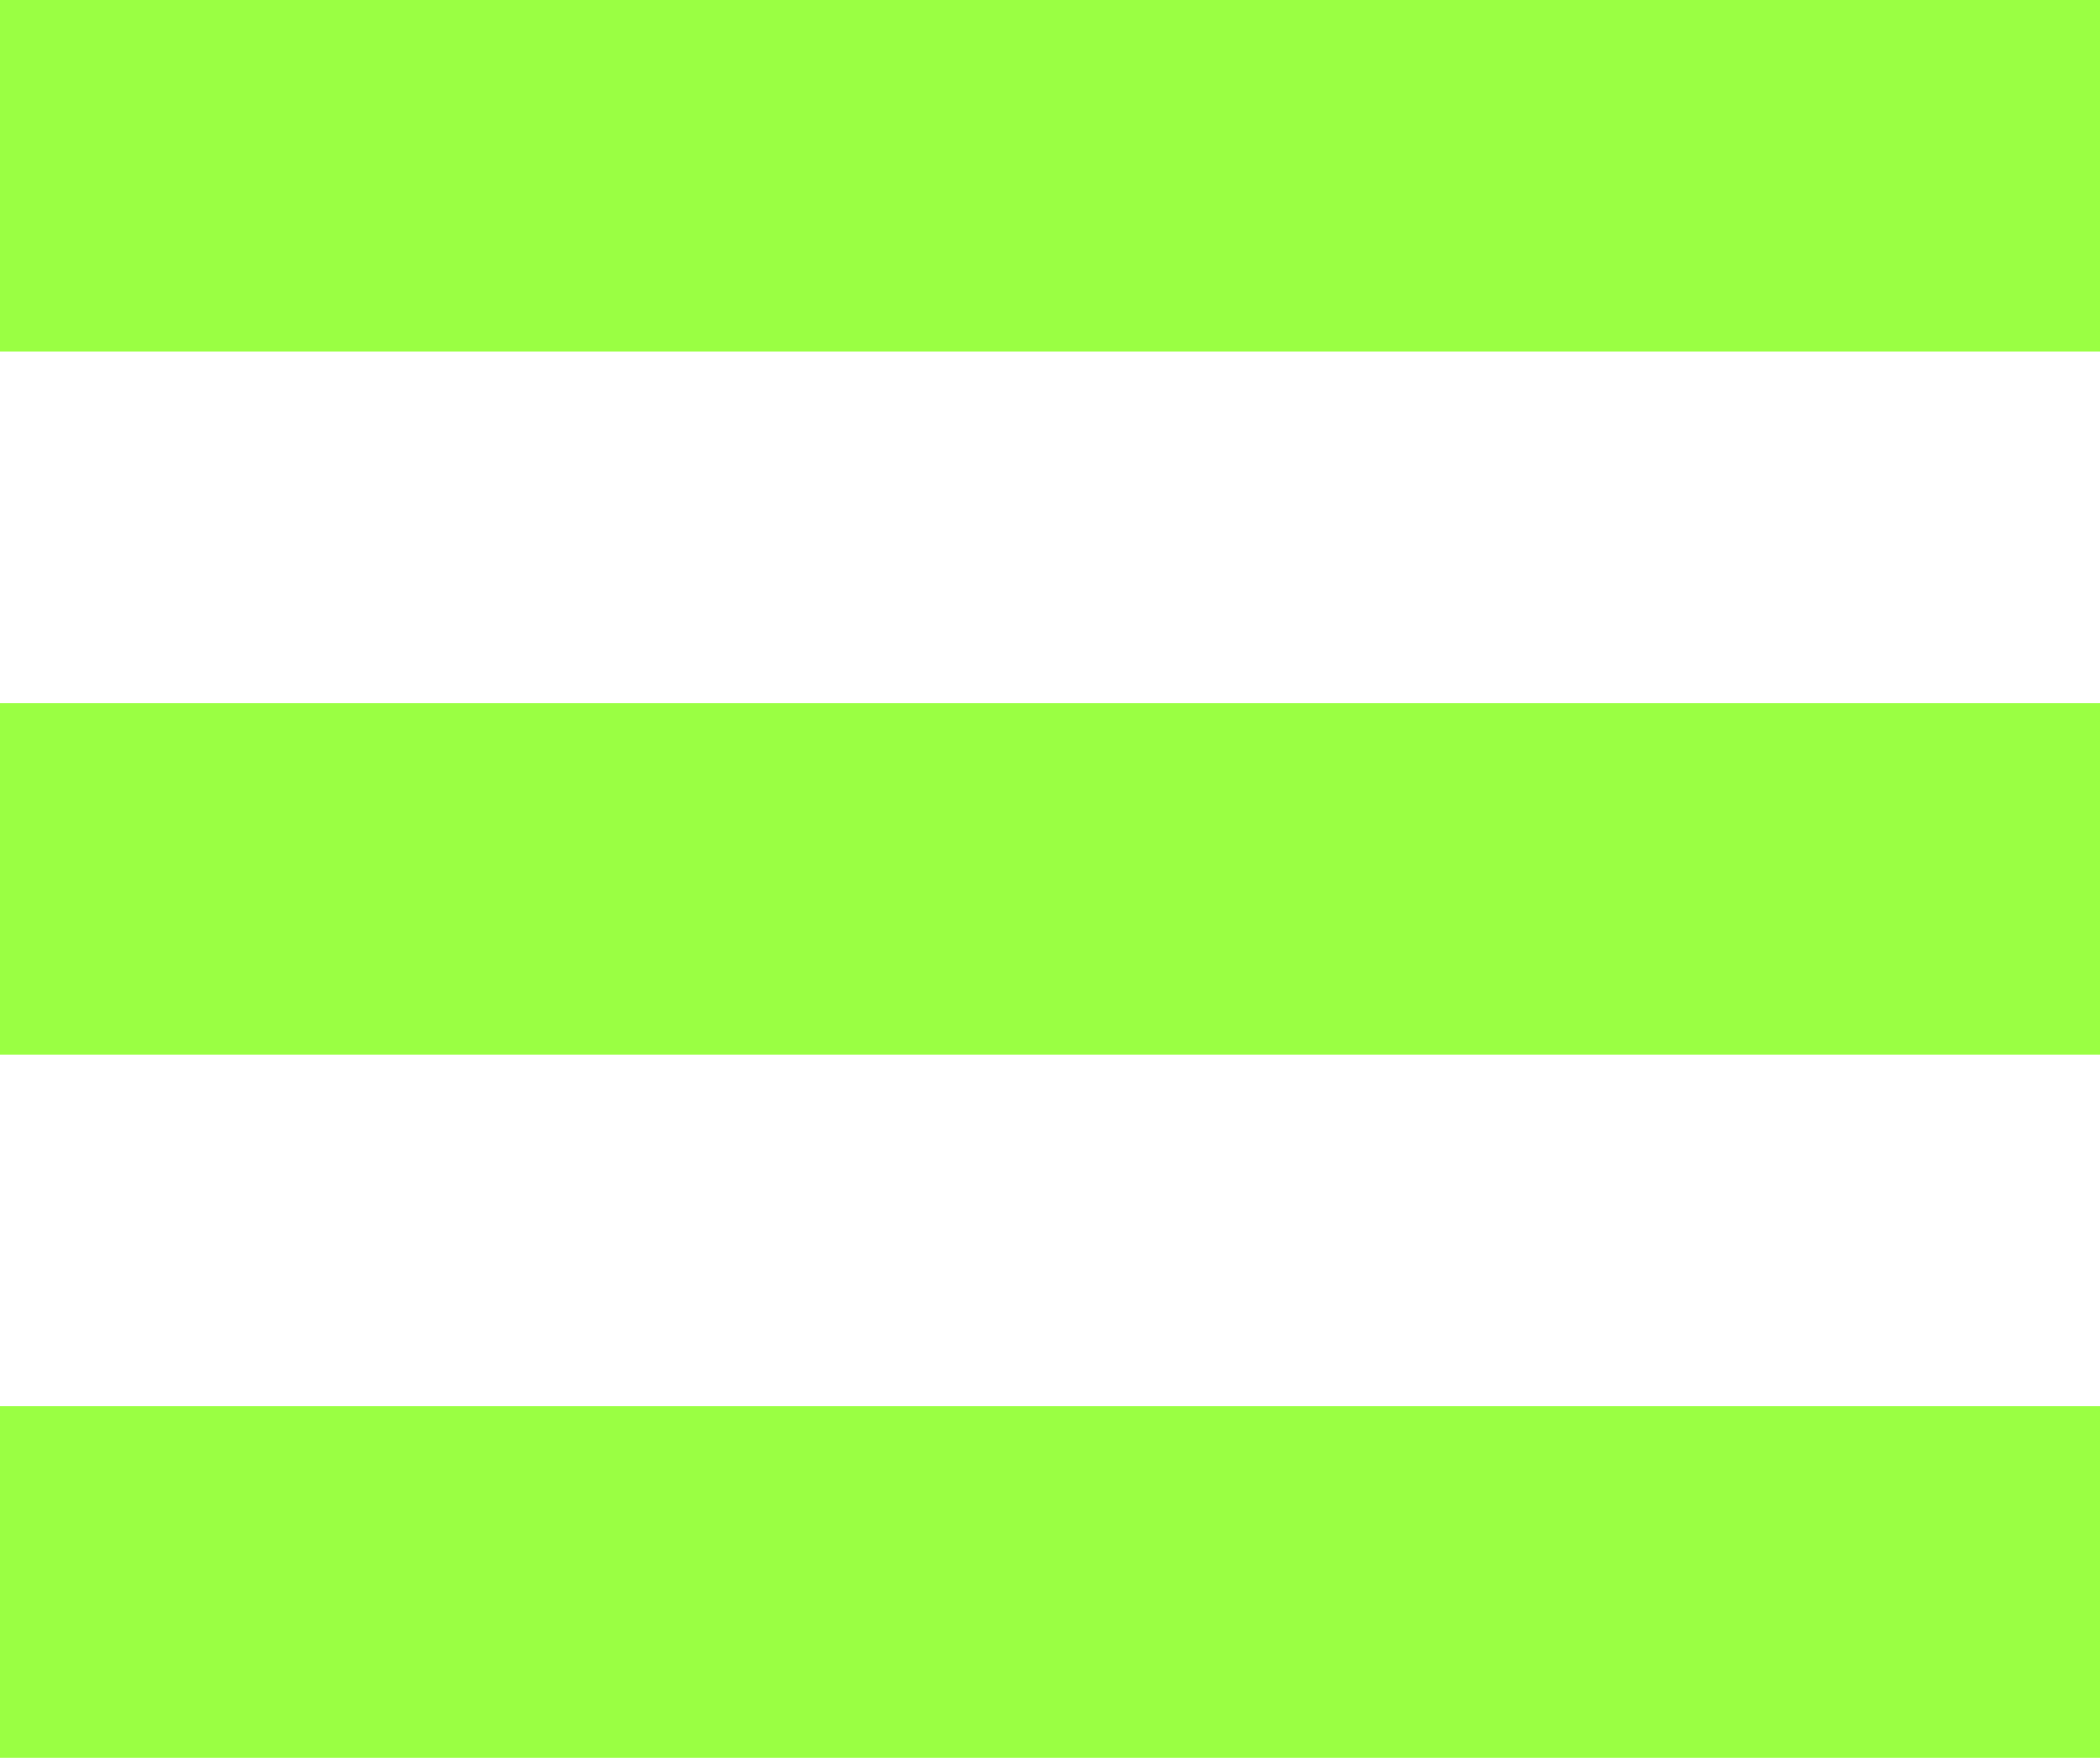 <svg xmlns="http://www.w3.org/2000/svg" width="19.062" height="15.957" viewBox="0 0 19.062 15.957">
  <defs>
    <style>
      .cls-1 {
        fill: #9aff43;
      }
    </style>
  </defs>
  <path id="burger-icon" class="cls-1" d="M3,18.957H22.062V15.765H3Zm0-6.383H22.062V9.383H3ZM3,3V6.191H22.062V3Z" transform="translate(-3 -3)"/>
</svg>
